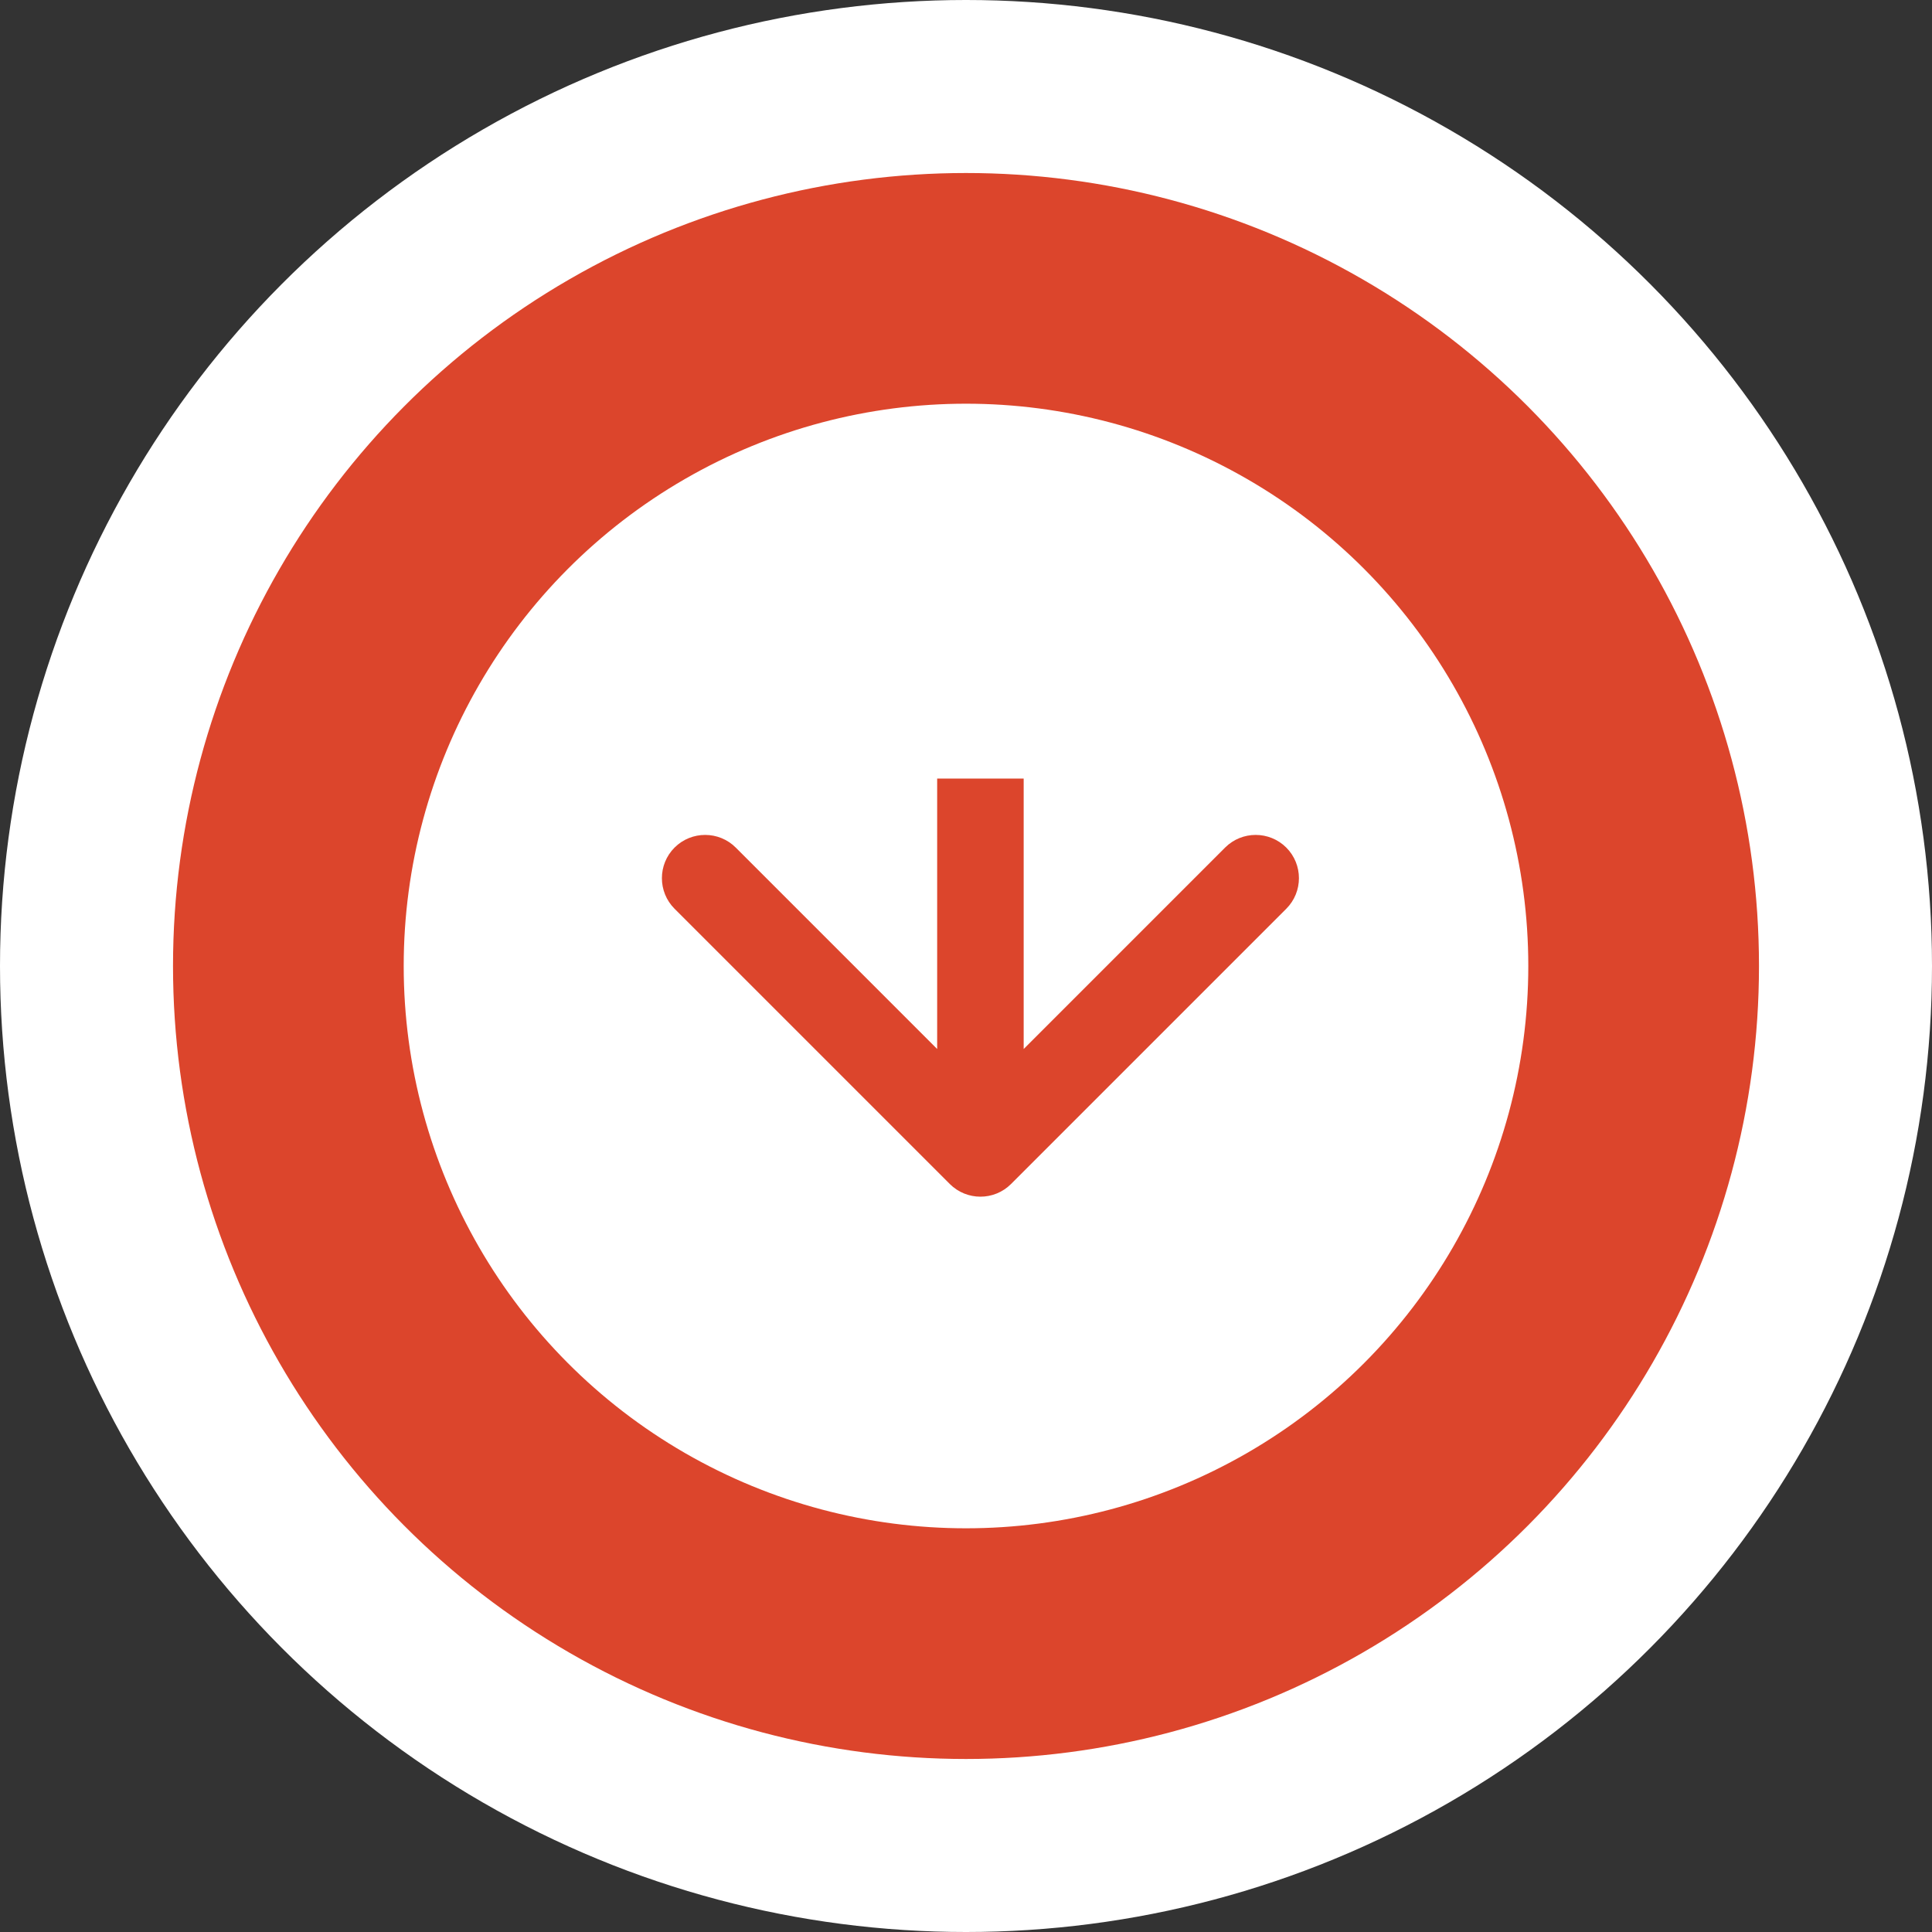 <svg xmlns:xlink="http://www.w3.org/1999/xlink" width="67" height="67" viewBox="0 0 67 67" fill="none" xmlns="http://www.w3.org/2000/svg">
<rect x="0" y="0" width="67" height="67" fill="#333333" stroke="none"/>
<circle cx="33.5" cy="33.5" r="33.5" fill="#FFFFFF"></circle>
<circle cx="33.5" cy="33.5" r="27.5" fill="#DC452C"></circle>
<circle cx="33.5" cy="33.5" r="19.5" fill="#FFFFFF"></circle>
<path d="M32.939 41.061C33.525 41.646 34.475 41.646 35.061 41.061L44.607 31.515C45.192 30.929 45.192 29.979 44.607 29.393C44.021 28.808 43.071 28.808 42.485 29.393L34 37.879L25.515 29.393C24.929 28.808 23.979 28.808 23.393 29.393C22.808 29.979 22.808 30.929 23.393 31.515L32.939 41.061ZM32.5 27L32.5 40L35.5 40L35.5 27L32.5 27Z" fill="#DC452C"></path>
</svg>